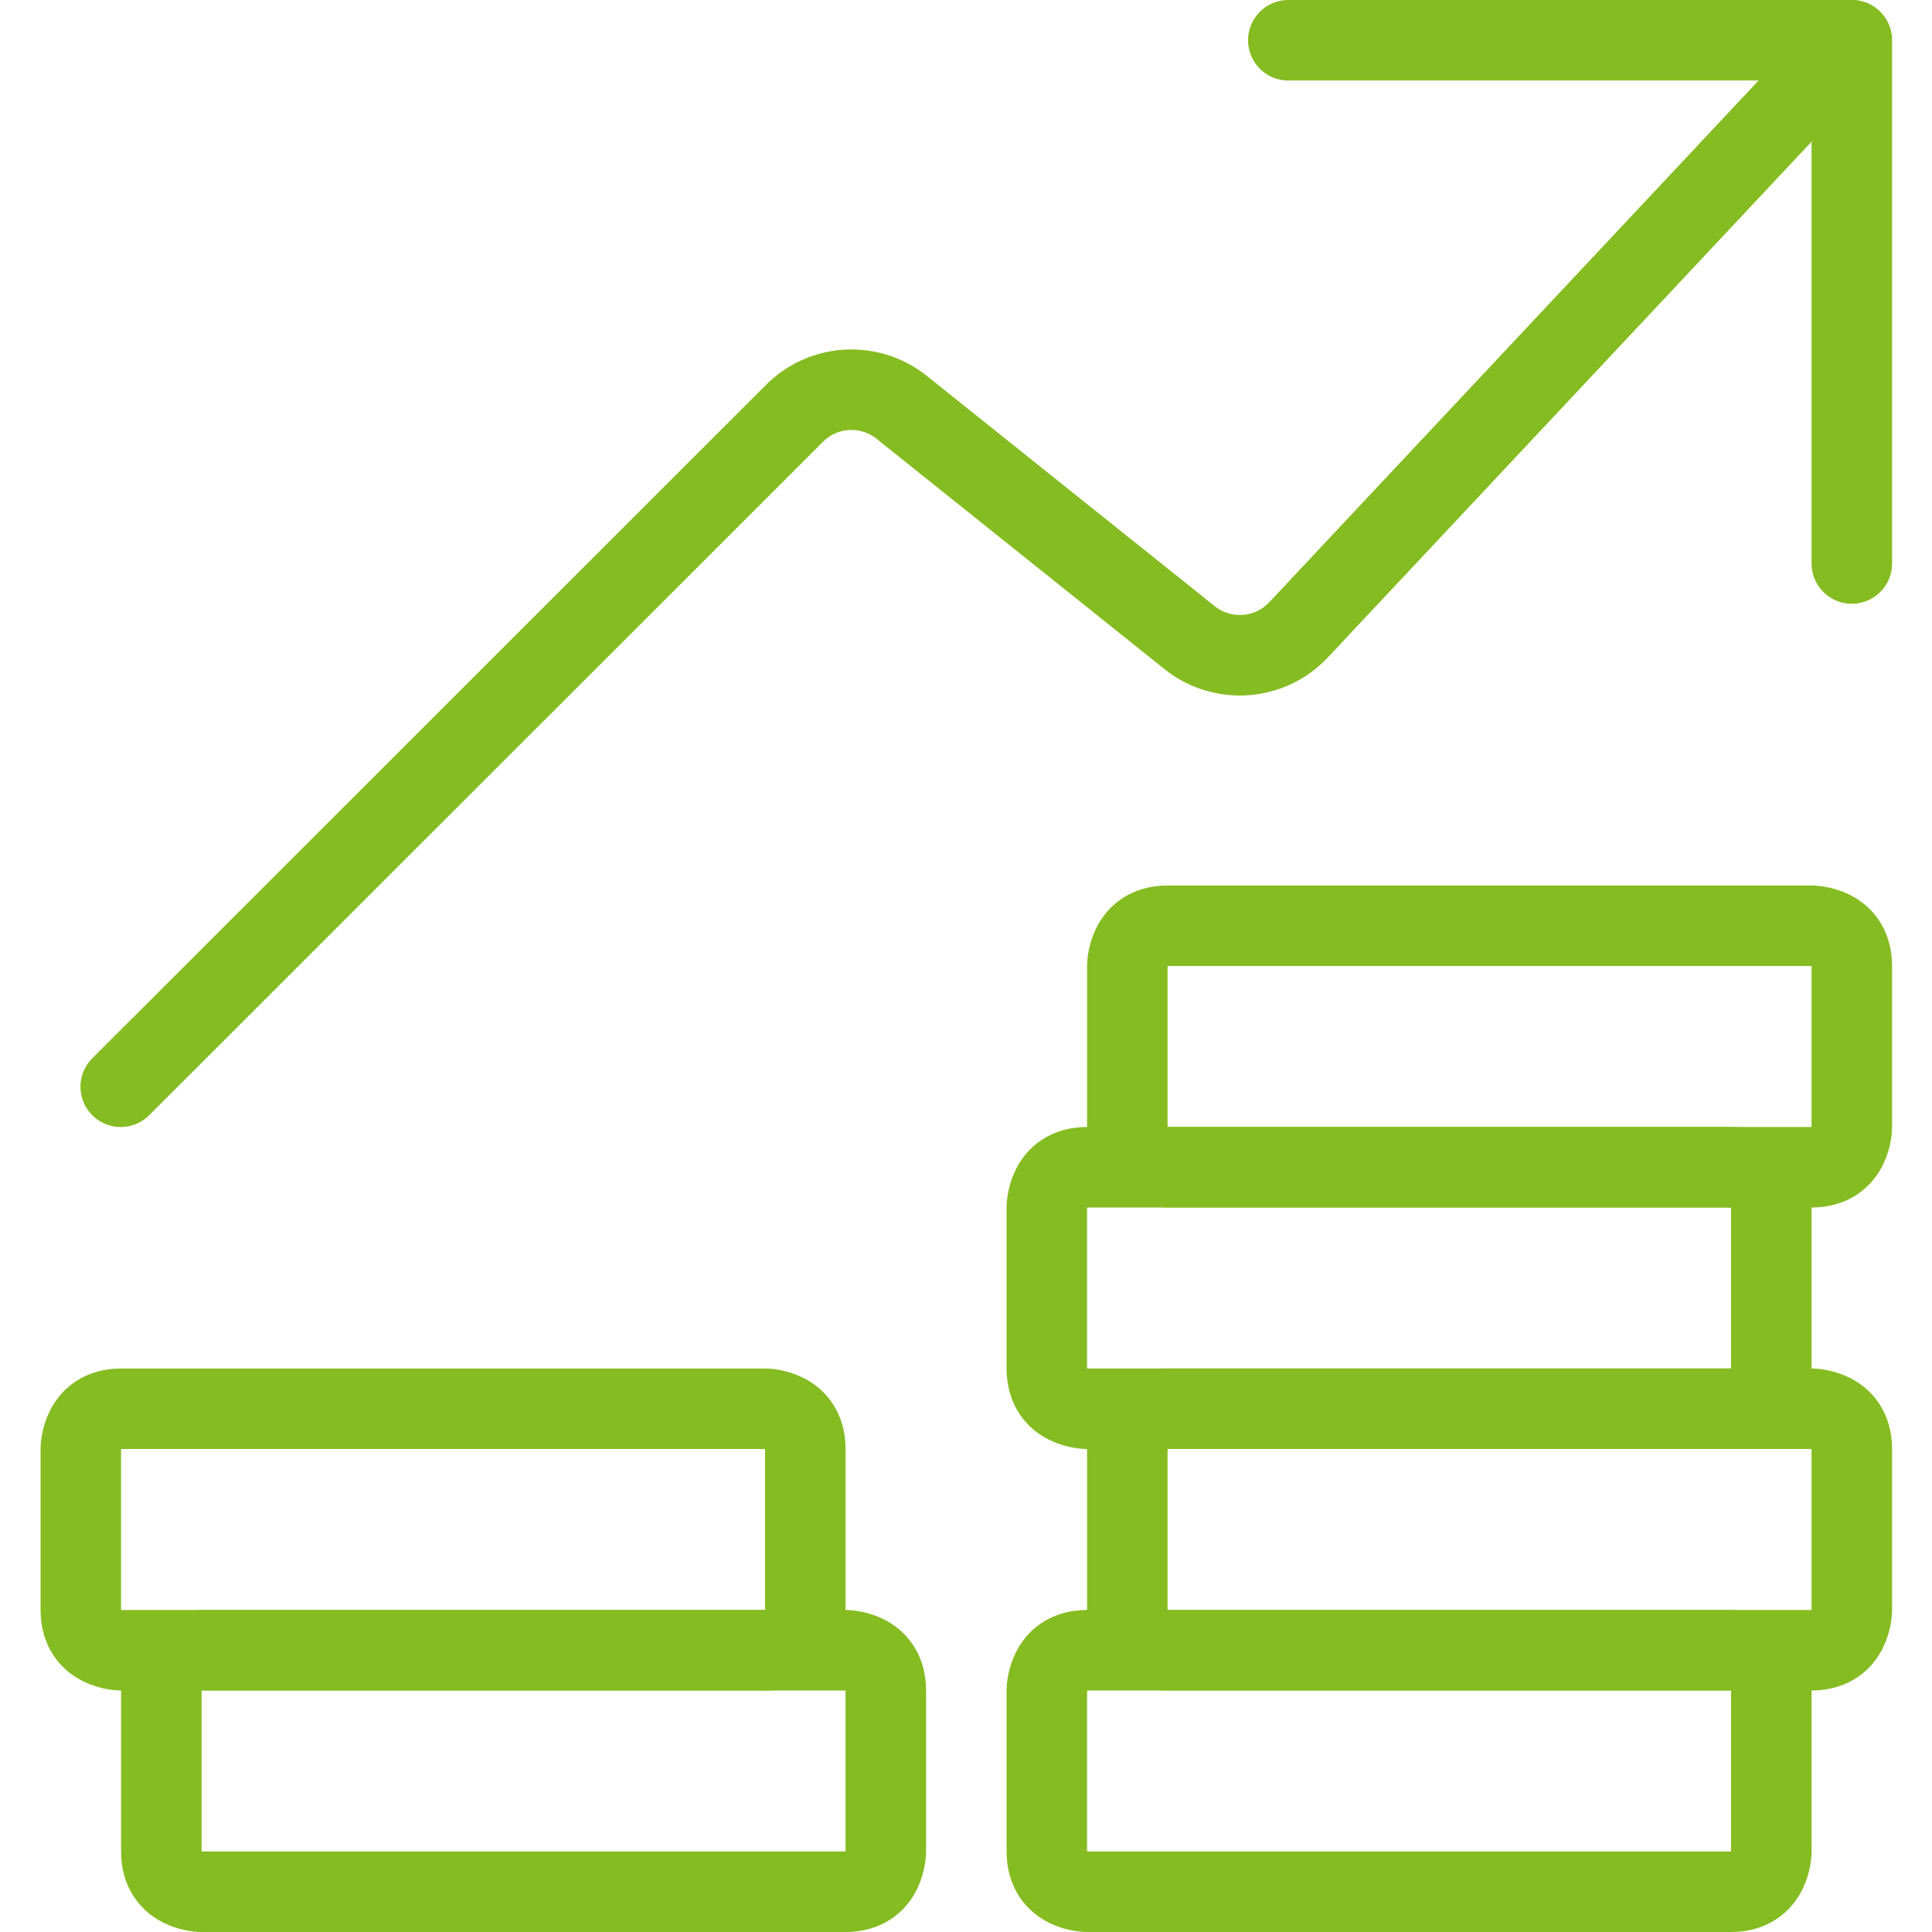 <svg xmlns="http://www.w3.org/2000/svg" viewBox="0 0 24 24" id="Performance-Money-Increase--Streamline-Ultimate" height="24" width="24"><desc>Performance Money Increase Streamline Icon: https://streamlinehq.com</desc><defs></defs><title>performance-money-increase</title><path d="M14.504 11.5h8s0.5 0 0.5 0.5v2s0 0.5 -0.5 0.5h-8s-0.5 0 -0.5 -0.5v-2s0 -0.5 0.5 -0.5" fill="none" stroke="#85bc21" stroke-linecap="round" stroke-linejoin="round" stroke-width="1"></path><path d="M13.504 14.5h8s0.5 0 0.5 0.5v2s0 0.5 -0.5 0.5h-8s-0.5 0 -0.5 -0.5v-2s0 -0.5 0.5 -0.5" fill="none" stroke="#85bc21" stroke-linecap="round" stroke-linejoin="round" stroke-width="1"></path><path d="M14.504 17.5h8s0.5 0 0.5 0.5v2s0 0.5 -0.5 0.5h-8s-0.5 0 -0.5 -0.5v-2s0 -0.5 0.5 -0.5" fill="none" stroke="#85bc21" stroke-linecap="round" stroke-linejoin="round" stroke-width="1"></path><path d="M13.504 20.5h8s0.5 0 0.5 0.5v2s0 0.5 -0.5 0.5h-8s-0.5 0 -0.5 -0.5v-2s0 -0.5 0.5 -0.5" fill="none" stroke="#85bc21" stroke-linecap="round" stroke-linejoin="round" stroke-width="1"></path><path d="M1.504 17.5h8s0.5 0 0.5 0.5v2s0 0.5 -0.5 0.5h-8s-0.5 0 -0.5 -0.5v-2s0 -0.5 0.5 -0.5" fill="none" stroke="#85bc21" stroke-linecap="round" stroke-linejoin="round" stroke-width="1"></path><path d="M2.504 20.5h8s0.5 0 0.5 0.5v2s0 0.5 -0.5 0.5h-8s-0.5 0 -0.5 -0.5v-2s0 -0.5 0.5 -0.5" fill="none" stroke="#85bc21" stroke-linecap="round" stroke-linejoin="round" stroke-width="1"></path><path d="m1.5 13.5 8.371 -8.367a1 1 0 0 1 1.329 -0.074l3.579 2.863a1 1 0 0 0 1.354 -0.1L23 0.5" fill="none" stroke="#85bc21" stroke-linecap="round" stroke-linejoin="round" stroke-width="1"></path><path d="m16.004 0.5 7 0 0 6.5" fill="none" stroke="#85bc21" stroke-linecap="round" stroke-linejoin="round" stroke-width="1"></path></svg>